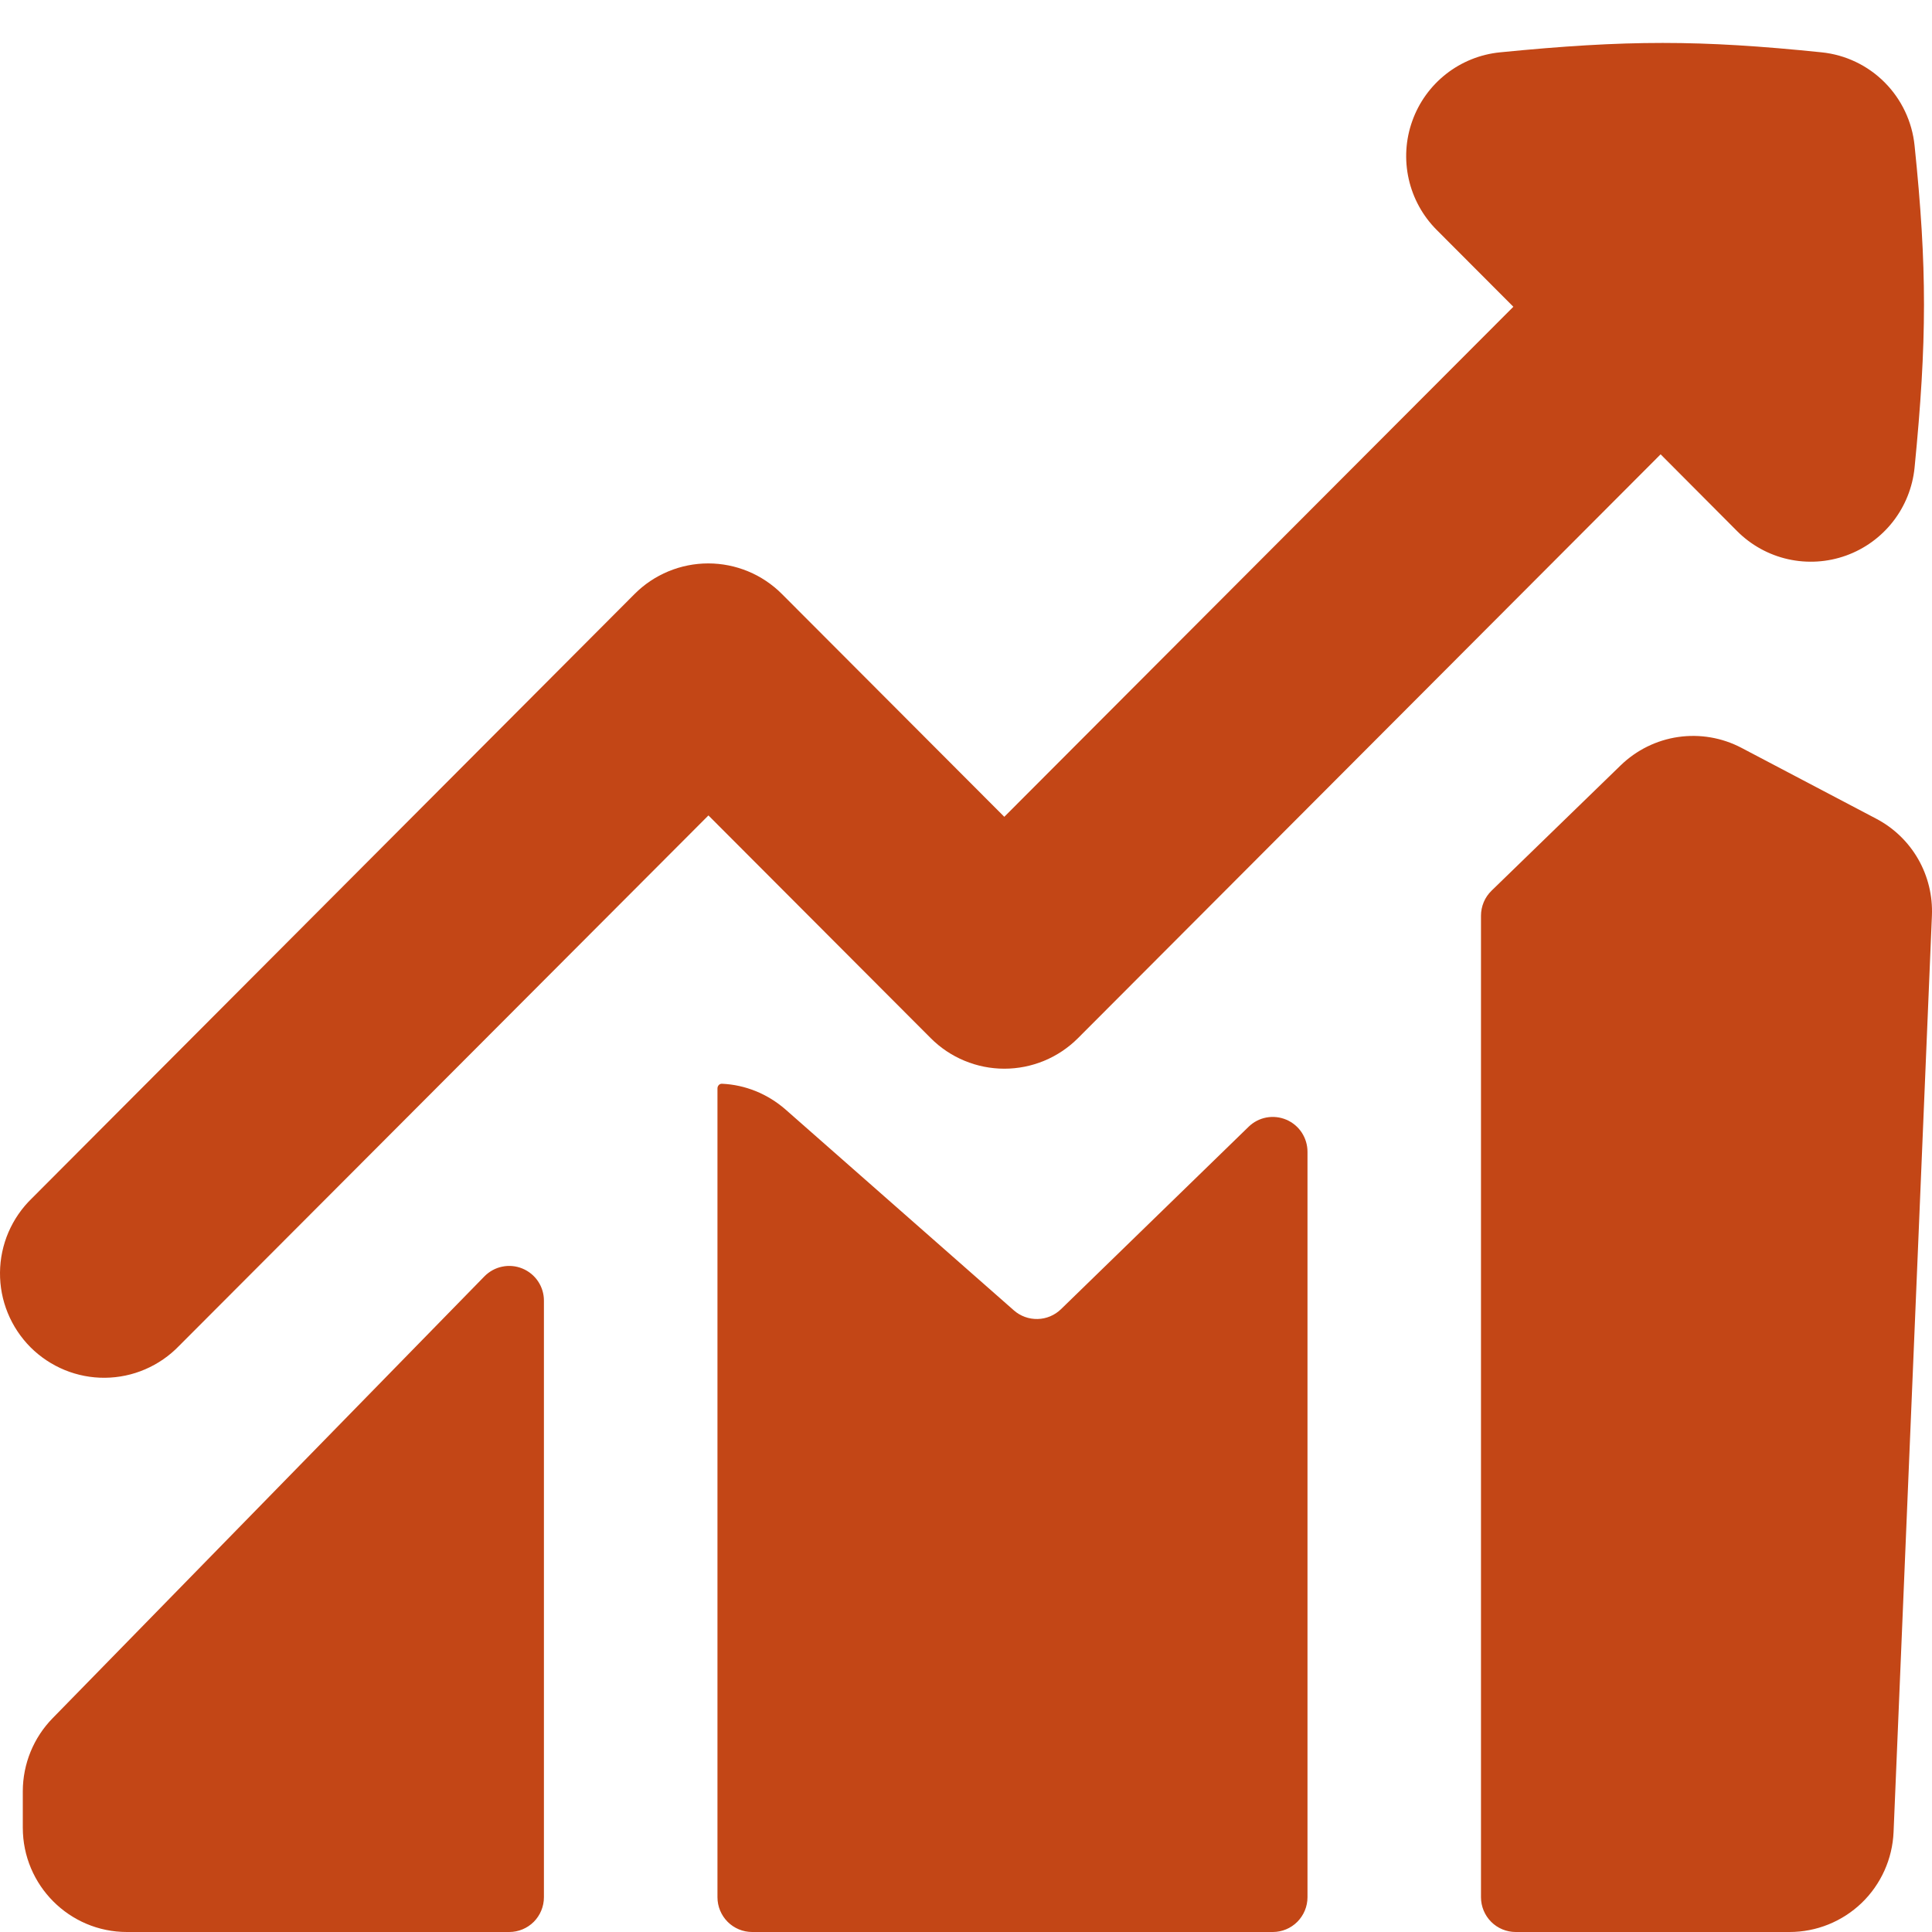 <svg xmlns="http://www.w3.org/2000/svg" width="45" height="45" viewBox="0 0 45 45" fill="none"><path fill-rule="evenodd" clip-rule="evenodd" d="M42.996 12.941C42.564 13.096 42.096 13.125 41.648 13.025C41.2 12.925 40.789 12.699 40.464 12.374L38.679 10.582L25.109 24.18C24.883 24.406 24.616 24.585 24.322 24.707C24.027 24.829 23.712 24.892 23.393 24.892C23.075 24.892 22.759 24.829 22.465 24.707C22.171 24.585 21.903 24.406 21.678 24.18L16.501 18.993L4.169 31.35C3.945 31.582 3.677 31.767 3.381 31.894C3.085 32.022 2.767 32.088 2.445 32.091C2.123 32.094 1.804 32.032 1.506 31.91C1.208 31.787 0.937 31.607 0.709 31.379C0.482 31.15 0.302 30.879 0.18 30.58C0.058 30.282 -0.003 29.962 0 29.639C0.003 29.316 0.07 28.997 0.197 28.701C0.325 28.405 0.509 28.137 0.741 27.913L14.781 13.835C15.006 13.609 15.274 13.43 15.568 13.308C15.862 13.186 16.178 13.123 16.496 13.123C16.815 13.123 17.13 13.186 17.425 13.308C17.719 13.43 17.986 13.609 18.212 13.835L23.392 19.025L35.249 7.145L33.464 5.356C33.139 5.031 32.913 4.62 32.812 4.171C32.711 3.722 32.739 3.253 32.894 2.82C33.048 2.386 33.322 2.006 33.684 1.722C34.046 1.439 34.481 1.264 34.938 1.219C37.891 0.927 39.588 0.927 42.43 1.219C42.985 1.276 43.503 1.523 43.897 1.919C44.291 2.314 44.537 2.834 44.594 3.389C44.888 6.234 44.885 7.938 44.594 10.893C44.548 11.351 44.374 11.786 44.091 12.149C43.808 12.511 43.429 12.786 42.996 12.941ZM37.748 17.827C38.115 17.471 38.584 17.239 39.089 17.166C39.594 17.093 40.109 17.181 40.561 17.418L43.704 19.071C44.111 19.285 44.449 19.611 44.678 20.01C44.907 20.41 45.017 20.866 44.998 21.326L44.105 42.67C44.079 43.297 43.812 43.89 43.361 44.324C42.908 44.758 42.306 45.001 41.68 45H35.304C35.089 45 34.884 44.915 34.732 44.763C34.581 44.611 34.495 44.405 34.495 44.19V21.329C34.495 21.22 34.517 21.113 34.559 21.012C34.601 20.912 34.663 20.822 34.741 20.746L37.748 17.827ZM30.454 44.19C30.454 44.405 30.368 44.611 30.217 44.763C30.065 44.915 29.86 45 29.645 45H17.52C17.305 45 17.1 44.915 16.948 44.763C16.797 44.611 16.711 44.405 16.711 44.19V25.353C16.711 25.288 16.76 25.236 16.825 25.243C17.352 25.269 17.869 25.47 18.296 25.842L23.615 30.521C23.767 30.655 23.965 30.727 24.168 30.722C24.371 30.718 24.565 30.636 24.711 30.495L29.083 26.244C29.197 26.133 29.341 26.058 29.497 26.029C29.653 26 29.815 26.018 29.961 26.08C30.107 26.142 30.232 26.246 30.32 26.379C30.407 26.512 30.454 26.668 30.454 26.827V44.19ZM11.282 29.73L1.226 40.02C0.781 40.474 0.532 41.085 0.531 41.721V42.57C0.531 43.911 1.617 45 2.956 45H11.861C12.075 45 12.281 44.915 12.433 44.763C12.584 44.611 12.669 44.405 12.669 44.19V30.297C12.67 30.136 12.622 29.978 12.532 29.844C12.443 29.711 12.315 29.607 12.166 29.546C12.018 29.485 11.854 29.47 11.696 29.503C11.539 29.535 11.395 29.615 11.282 29.73Z" fill="#C34616"></path></svg>